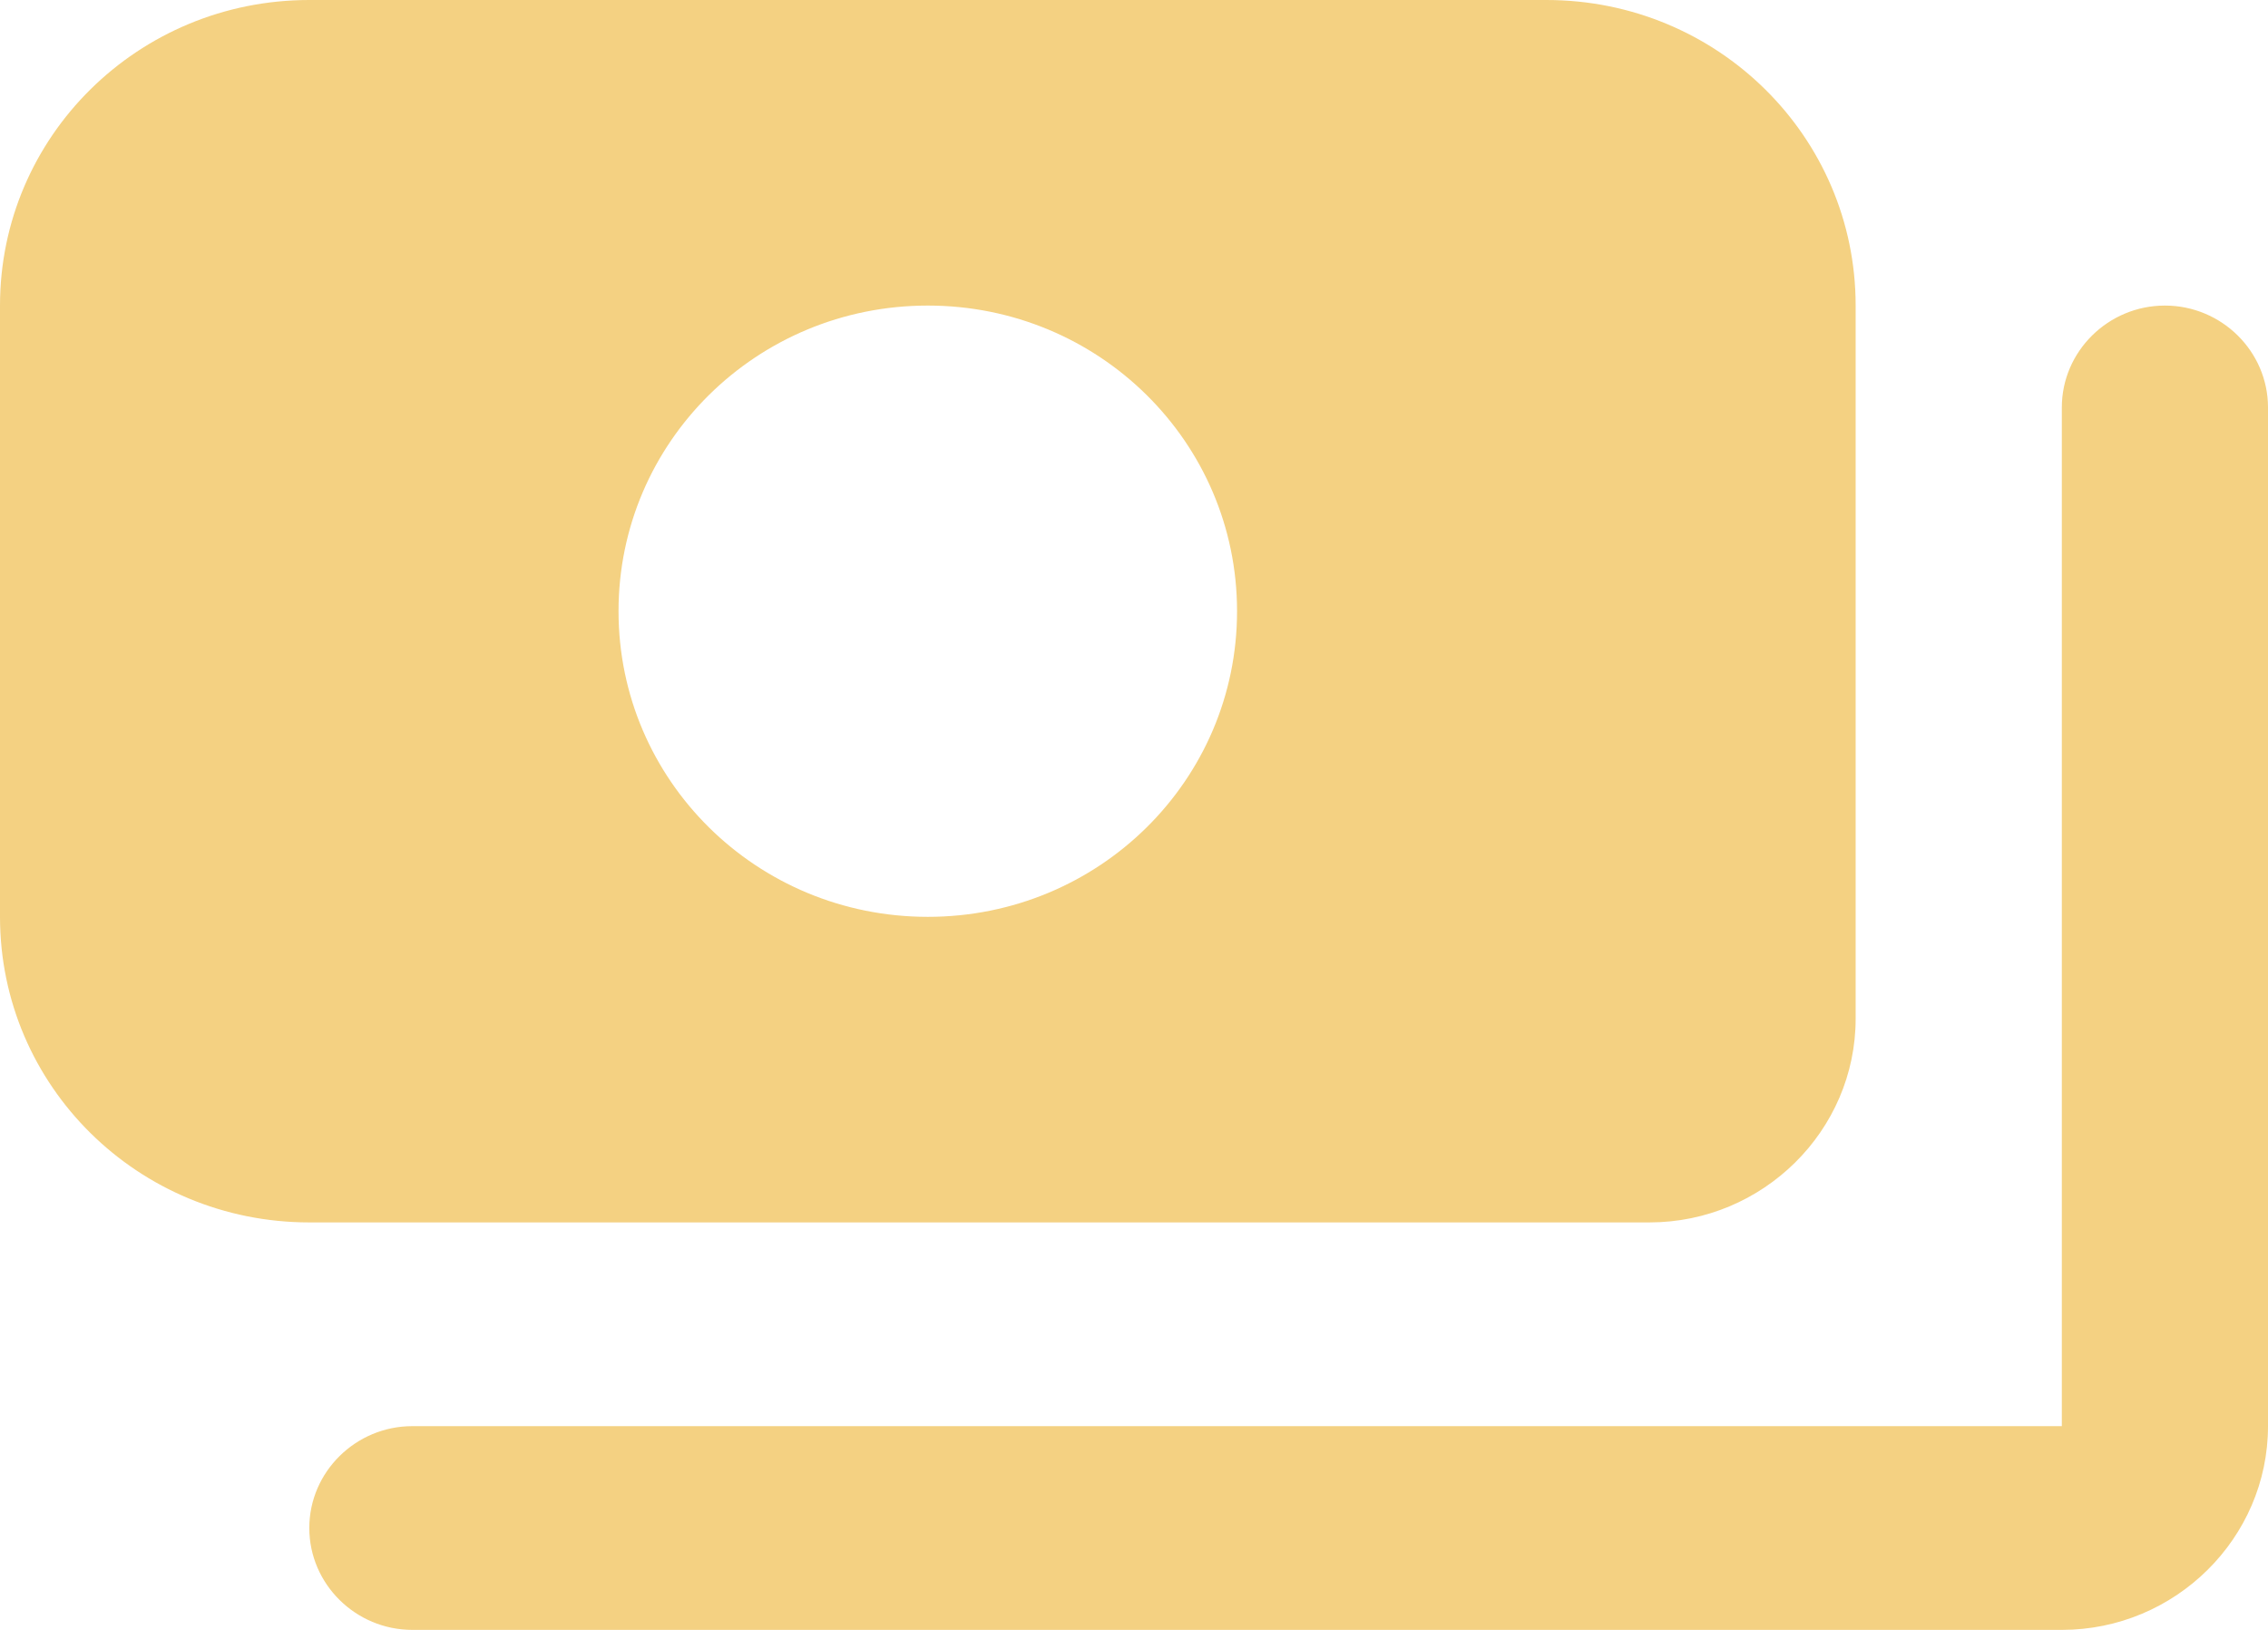 <?xml version="1.0" encoding="UTF-8"?> <svg xmlns="http://www.w3.org/2000/svg" width="32" height="23" viewBox="0 0 32 23" fill="none"><path d="M32 5.75V20.125C32 21.706 30.691 23 29.091 23H5.818C5.018 23 4.364 22.353 4.364 21.562C4.364 20.772 5.018 20.125 5.818 20.125H29.091V5.75C29.091 4.959 29.745 4.312 30.546 4.312C31.346 4.312 32 4.959 32 5.75ZM4.364 17.25C1.949 17.25 0 15.324 0 12.938V4.312C0 1.926 1.949 0 4.364 0H21.818C24.233 0 26.182 1.926 26.182 4.312V14.375C26.182 15.956 24.873 17.25 23.273 17.25H4.364ZM8.727 8.625C8.727 11.011 10.676 12.938 13.091 12.938C15.505 12.938 17.454 11.011 17.454 8.625C17.454 6.239 15.505 4.312 13.091 4.312C10.676 4.312 8.727 6.239 8.727 8.625Z" fill="#F4D182"></path></svg> 